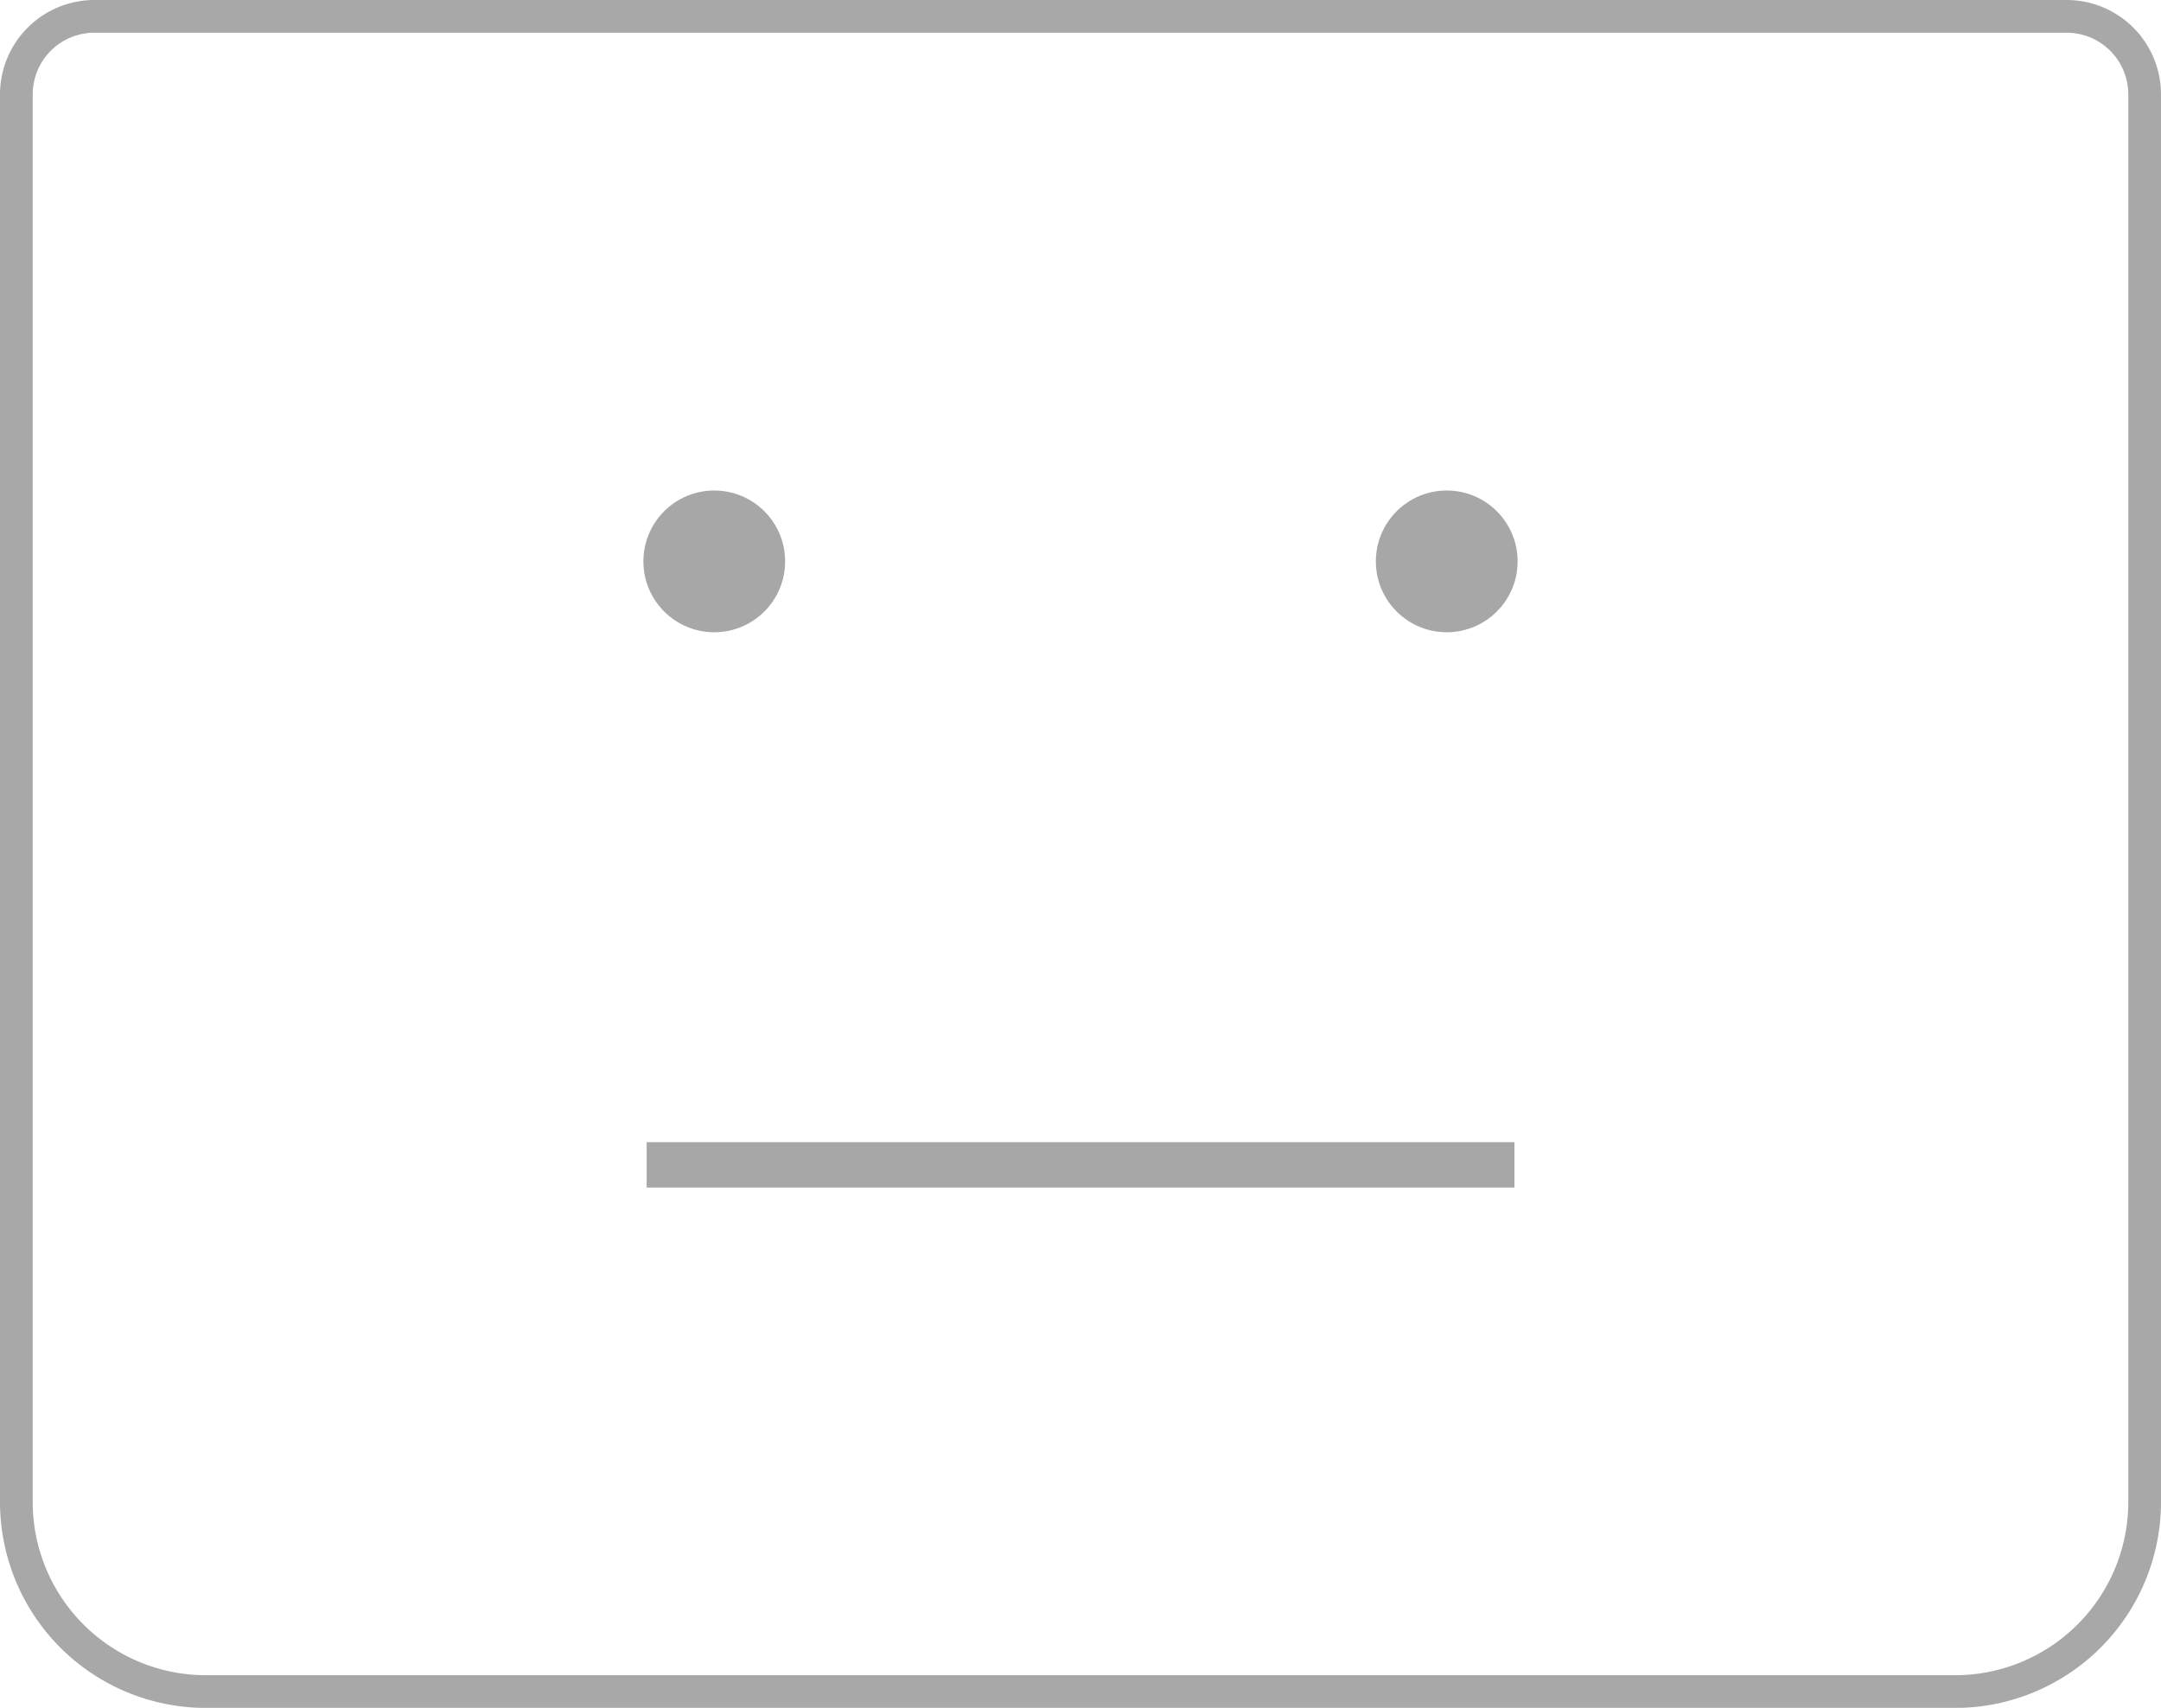 <svg id="Layer_1" data-name="Layer 1" xmlns="http://www.w3.org/2000/svg" viewBox="0 0 198.2 156.64"><defs><style>.cls-1{fill:#a8a7a7;}.cls-2{fill:none;stroke:#a9a8a8;stroke-miterlimit:10;stroke-width:3px;}</style></defs><title>sad</title><circle class="cls-1" cx="65.51" cy="51.49" r="6.5"/><circle class="cls-1" cx="132.69" cy="51.49" r="6.5"/><path class="cls-2" d="M8.66,1.5H189.54a7.16,7.16,0,0,1,7.16,7.16V137.76a17.39,17.39,0,0,1-17.39,17.39H18.89A17.39,17.39,0,0,1,1.5,137.76V8.66A7.16,7.16,0,0,1,8.66,1.5Z"/><rect class="cls-1" x="59.31" y="104.76" width="79.59" height="4.16"/></svg>